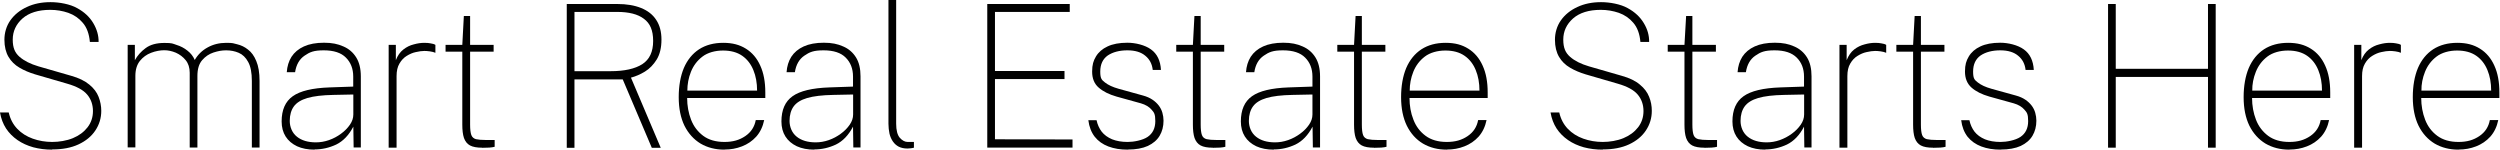 <?xml version="1.0" encoding="UTF-8"?>
<svg id="_レイヤー_1" data-name="レイヤー_1" xmlns="http://www.w3.org/2000/svg" version="1.1" viewBox="0 0 2434 146">
  <!-- Generator: Adobe Illustrator 30.1.0, SVG Export Plug-In . SVG Version: 2.1.1 Build 136)  -->
  <defs>
  </defs>
  <path d="M2393.6,145.7c-8.8,0-16.5-2-23.2-5.9-6.6-4-11.9-9.8-15.7-17.4-3.7-7.6-5.6-16.9-5.6-27.8s1.7-20.5,5-28.4c3.4-7.9,8.4-14,14.8-18.2,6.5-4.2,14.4-6.3,23.5-6.3s16,1.9,22.1,5.7c6.1,3.8,10.8,9.3,14,16.5,3.3,7.2,4.9,15.9,4.9,26.1v5.4h-76.1c0,7.5,1.3,14.6,3.8,21.1,2.5,6.5,6.4,11.7,11.8,15.7,5.4,4,12.3,6,20.7,6s14.7-1.9,20.3-5.7c5.6-3.8,9-9,10.2-15.6h8.2c-1.3,6.4-3.9,11.8-7.7,16.1-3.9,4.3-8.5,7.4-13.9,9.5-5.4,2.1-11,3.1-17,3.1ZM2357.5,88.2h67.9c0-7.4-1.2-14.1-3.6-19.9-2.4-5.9-6-10.6-10.9-14-4.9-3.4-11.1-5.1-18.7-5.1s-14.9,2-20,5.9c-5.1,3.9-8.8,8.8-11.2,14.8s-3.6,12.1-3.5,18.4Z"/>
  <path d="M2292,143.8V43.7h7v14.9c1.7-4.5,4.2-8,7.3-10.4,3.2-2.5,6.5-4.1,10.2-5,3.6-1,7-1.5,10.2-1.5s4,.2,6,.5c2,.3,3.6.7,4.8,1.5v7.7c-1.3-.6-3.2-1.1-5.4-1.4-2.2-.3-4-.4-5.4-.4-2.4,0-5.1.4-8.2,1.1-3,.6-6,1.9-8.9,3.7-2.8,1.7-5.2,4.2-7.1,7.5-1.9,3.2-2.8,7.2-2.8,12.2v69.7h-7.6Z"/>
  <path d="M2228.9,145.7c-8.8,0-16.5-2-23.2-5.9-6.6-4-11.9-9.8-15.7-17.4-3.7-7.6-5.6-16.9-5.6-27.8s1.7-20.5,5-28.4c3.4-7.9,8.4-14,14.8-18.2,6.5-4.2,14.4-6.3,23.5-6.3s16,1.9,22.1,5.7c6.1,3.8,10.8,9.3,14,16.5,3.3,7.2,4.9,15.9,4.9,26.1v5.4h-76.1c0,7.5,1.3,14.6,3.8,21.1,2.5,6.5,6.5,11.7,11.8,15.7,5.4,4,12.3,6,20.7,6s14.7-1.9,20.3-5.7c5.6-3.8,9-9,10.2-15.6h8.2c-1.3,6.4-3.9,11.8-7.7,16.1-3.9,4.3-8.5,7.4-13.9,9.5-5.4,2.1-11,3.1-17,3.1ZM2192.8,88.2h67.9c0-7.4-1.2-14.1-3.6-19.9-2.4-5.9-6-10.6-10.9-14-4.9-3.4-11.1-5.1-18.7-5.1s-14.9,2-20,5.9c-5.1,3.9-8.8,8.8-11.2,14.8-2.4,6-3.6,12.1-3.5,18.4Z"/>
  <path d="M2052.4,143.8V3.9h7.5v63.1h89.8V3.9h7.5v139.9h-7.5v-68.9h-89.8v68.9h-7.5Z"/>
  <path d="M1947.8,145.7c-7,0-13.2-1-18.8-3.1-5.5-2.1-9.9-5.2-13.4-9.5-3.3-4.3-5.4-9.6-6.2-16.1h8c.9,4.3,2.6,8,5,11.2,2.5,3.2,5.9,5.6,10.1,7.4,4.2,1.7,9.3,2.6,15.2,2.6s14.5-1.6,19.4-4.9c5-3.4,7.5-8.5,7.5-15.4s-1.2-8.4-3.6-11.1c-2.4-2.8-5.9-4.9-10.4-6.2l-23.8-6.6c-7.3-2.1-13.1-5-17.3-8.7-4.2-3.7-6.4-8.9-6.4-15.6s1.2-10.5,3.7-14.7c2.5-4.2,6.3-7.5,11.3-9.8,5.1-2.4,11.5-3.6,19.3-3.6s17.1,2.2,23,6.5c6,4.3,9.2,11,9.7,20h-8c-.6-5.7-3-10.4-7.2-13.8-4.1-3.5-9.9-5.3-17.5-5.3s-14.2,1.7-19.1,5c-4.8,3.4-7.3,8.6-7.3,15.7s1.5,8.1,4.6,10.6c3.2,2.5,7.5,4.5,13.2,6.1l23.8,6.6c3.7,1,6.8,2.4,9.3,4.1,2.5,1.7,4.5,3.6,6.1,5.7,1.6,2.1,2.8,4.5,3.5,7,.7,2.5,1.1,5.1,1.1,7.7,0,5.6-1.3,10.5-3.8,14.7-2.5,4.2-6.4,7.5-11.5,9.9-5.1,2.3-11.6,3.5-19.5,3.5Z"/>
  <path d="M1881.9,143.8c-5,0-9-.7-11.8-2.2-2.8-1.5-4.7-4-5.9-7.3-1.1-3.3-1.6-7.6-1.6-13V50.3h-16.3v-6.6h16.3l1.5-28.1h6.1v28.1h22.9v6.6h-22.9v71c0,4.6.4,8,1.2,10.2.8,2.1,2.4,3.4,4.6,4,2.3.5,5.5.8,9.7.8h8.5v6.6c-1.2.4-3,.6-5.2.8-2.2.1-4.5.2-7,.2Z"/>
  <path d="M1790.9,143.8V43.7h7v14.9c1.8-4.5,4.2-8,7.3-10.4,3.2-2.5,6.6-4.1,10.2-5,3.6-1,7-1.5,10.2-1.5s4,.2,6,.5c2,.3,3.6.7,4.8,1.5v7.7c-1.4-.6-3.2-1.1-5.4-1.4-2.2-.3-4-.4-5.4-.4-2.4,0-5.1.4-8.2,1.1-3,.6-6,1.9-8.9,3.7-2.8,1.7-5.2,4.2-7.1,7.5-1.9,3.2-2.8,7.2-2.8,12.2v69.7h-7.5Z"/>
  <path d="M1718.8,145.7c-6.6,0-12.3-1.1-17.1-3.3-4.8-2.3-8.5-5.4-11.1-9.5-2.6-4.1-3.9-9-3.9-14.7,0-11.2,3.6-19.4,10.8-24.5,7.3-5.2,19.2-8,35.8-8.6l23.1-.8v-9.7c0-7.7-2.4-13.8-7.1-18.5-4.7-4.7-11.8-7.1-21.6-7.1s-13.6,1.7-18.7,5.2c-5,3.4-8.1,8.8-9.2,16.1h-8.1c.4-5.7,1.9-10.7,4.6-15,2.8-4.3,6.8-7.7,12.1-10.1,5.3-2.4,11.8-3.6,19.6-3.6s13.4,1.2,18.8,3.6c5.4,2.3,9.5,5.9,12.5,10.7,3,4.8,4.4,11,4.4,18.4v69.3h-7l-.3-20.3c-4.3,8.3-9.9,14.1-16.6,17.4-6.8,3.2-13.8,4.8-21.2,4.8ZM1720.1,138.6c4.2,0,8.4-.7,12.7-2.2,4.2-1.5,8.2-3.6,11.7-6.2,3.6-2.6,6.5-5.6,8.7-8.8,2.2-3.2,3.3-6.5,3.3-9.9v-19.5l-19.5.4c-10.6.2-19.1,1.2-25.2,3-6.1,1.8-10.5,4.5-13.2,8.2-2.6,3.6-4,8.3-4,14.1s2.3,11.7,7,15.4c4.6,3.7,10.8,5.5,18.5,5.5Z"/>
  <path d="M1659.3,143.8c-5,0-9-.7-11.8-2.2-2.8-1.5-4.7-4-5.9-7.3-1.1-3.3-1.6-7.6-1.6-13V50.3h-16.3v-6.6h16.3l1.6-28.1h6.1v28.1h22.9v6.6h-22.9v71c0,4.6.4,8,1.2,10.2.8,2.1,2.4,3.4,4.6,4,2.3.5,5.5.8,9.7.8h8.5v6.6c-1.2.4-3,.6-5.2.8-2.2.1-4.5.2-7,.2Z"/>
  <path d="M1560.4,145.7c-6.6,0-12.7-.8-18.4-2.3-5.7-1.6-10.8-3.9-15.3-7-4.5-3.1-8.3-6.9-11.2-11.3-2.9-4.5-4.9-9.7-5.9-15.6h8.5c1.4,6.3,4.2,11.6,8.3,15.9,4.1,4.3,9.2,7.5,15.1,9.6,5.9,2.1,12.2,3.2,18.9,3.2s14.2-1.2,20.2-3.7c6-2.5,10.7-6,14.2-10.5,3.5-4.5,5.3-9.8,5.3-15.9s-1.9-11.7-5.7-16.1c-3.7-4.4-10.2-7.9-19.3-10.5l-31.3-9.1c-5.6-1.7-10.7-3.8-15.2-6.5-4.5-2.6-8.1-6.1-10.7-10.5-2.6-4.4-4-10-4-16.7s1.9-13.4,5.8-18.9c3.9-5.5,9.3-9.9,16.1-13,6.8-3.2,14.5-4.7,23-4.7s19,1.9,25.9,5.8c7,3.8,12.2,8.7,15.7,14.6,3.6,5.9,5.3,12,5.2,18.3h-8.5c-.7-7.9-3-14.1-6.9-18.6-3.8-4.5-8.5-7.7-14.1-9.7-5.6-1.9-11.4-2.9-17.6-2.9-11.6,0-20.6,2.8-27,8.4-6.3,5.6-9.5,12.5-9.5,20.6s2.2,12.8,6.6,16.7c4.4,3.9,10.6,7,18.4,9.3l31.9,9.2c7.6,2.1,13.5,5,17.7,8.6,4.3,3.5,7.3,7.5,9,11.9,1.8,4.4,2.6,8.9,2.6,13.6,0,7-1.9,13.4-5.8,19.2-3.8,5.7-9.3,10.2-16.4,13.5-7.1,3.3-15.6,4.9-25.6,4.9Z"/>
  <path d="M1408.6,145.7c-8.8,0-16.5-2-23.2-5.9-6.7-4-11.9-9.8-15.7-17.4-3.7-7.6-5.6-16.9-5.6-27.8s1.7-20.5,5-28.4c3.4-7.9,8.4-14,14.8-18.2,6.5-4.2,14.3-6.3,23.5-6.3s16,1.9,22.1,5.7c6.1,3.8,10.8,9.3,14,16.5,3.3,7.2,4.9,15.9,4.9,26.1v5.4h-76.1c0,7.5,1.2,14.6,3.8,21.1,2.5,6.5,6.4,11.7,11.8,15.7,5.4,4,12.3,6,20.7,6s14.7-1.9,20.3-5.7,9-9,10.2-15.6h8.2c-1.3,6.4-3.9,11.8-7.7,16.1-3.9,4.3-8.5,7.4-13.9,9.5-5.3,2.1-11,3.1-17,3.1ZM1372.5,88.2h67.9c0-7.4-1.2-14.1-3.6-19.9-2.4-5.9-6-10.6-10.9-14-4.9-3.4-11.1-5.1-18.7-5.1s-14.9,2-20,5.9c-5.1,3.9-8.8,8.8-11.2,14.8-2.4,6-3.5,12.1-3.5,18.4Z"/>
  <path d="M1337.6,143.8c-5,0-9-.7-11.8-2.2-2.8-1.5-4.7-4-5.9-7.3-1.1-3.3-1.6-7.6-1.6-13V50.3h-16.3v-6.6h16.3l1.5-28.1h6.1v28.1h22.9v6.6h-22.9v71c0,4.6.4,8,1.2,10.2.8,2.1,2.4,3.4,4.6,4,2.3.5,5.5.8,9.7.8h8.5v6.6c-1.2.4-3,.6-5.2.8-2.2.1-4.5.2-7,.2Z"/>
  <path d="M1240.2,145.7c-6.6,0-12.3-1.1-17.1-3.3-4.8-2.3-8.5-5.4-11.1-9.5-2.6-4.1-3.9-9-3.9-14.7,0-11.2,3.6-19.4,10.8-24.5,7.3-5.2,19.2-8,35.8-8.6l23.1-.8v-9.7c0-7.7-2.4-13.8-7.1-18.5-4.6-4.7-11.8-7.1-21.6-7.1s-13.6,1.7-18.7,5.2c-5,3.4-8.1,8.8-9.2,16.1h-8.1c.4-5.7,1.9-10.7,4.6-15,2.8-4.3,6.8-7.7,12.1-10.1,5.3-2.4,11.8-3.6,19.6-3.6s13.4,1.2,18.8,3.6c5.4,2.3,9.5,5.9,12.5,10.7,3,4.8,4.5,11,4.5,18.4v69.3h-7l-.3-20.3c-4.3,8.3-9.9,14.1-16.6,17.4-6.8,3.2-13.8,4.8-21.2,4.8ZM1241.4,138.6c4.2,0,8.4-.7,12.7-2.2,4.3-1.5,8.2-3.6,11.7-6.2,3.6-2.6,6.5-5.6,8.7-8.8,2.2-3.2,3.3-6.5,3.3-9.9v-19.5l-19.4.4c-10.7.2-19.1,1.2-25.3,3-6.1,1.8-10.5,4.5-13.2,8.2-2.6,3.6-4,8.3-4,14.1s2.3,11.7,7,15.4c4.6,3.7,10.8,5.5,18.5,5.5Z"/>
  <path d="M1180.7,143.8c-5,0-9-.7-11.8-2.2-2.8-1.5-4.7-4-5.9-7.3-1.1-3.3-1.6-7.6-1.6-13V50.3h-16.2v-6.6h16.2l1.5-28.1h6.1v28.1h22.9v6.6h-22.9v71c0,4.6.4,8,1.2,10.2.8,2.1,2.3,3.4,4.6,4,2.2.5,5.5.8,9.7.8h8.5v6.6c-1.2.4-3,.6-5.2.8-2.2.1-4.5.2-7,.2Z"/>
  <path d="M1097.9,145.7c-7,0-13.2-1-18.8-3.1-5.5-2.1-9.9-5.2-13.3-9.5-3.3-4.3-5.4-9.6-6.2-16.1h8c.9,4.3,2.6,8,5,11.2,2.5,3.2,5.9,5.6,10.1,7.4,4.3,1.7,9.3,2.6,15.2,2.6s14.5-1.6,19.4-4.9c5-3.4,7.5-8.5,7.5-15.4s-1.2-8.4-3.6-11.1c-2.4-2.8-5.9-4.9-10.4-6.2l-23.8-6.6c-7.3-2.1-13.1-5-17.3-8.7-4.3-3.7-6.4-8.9-6.4-15.6s1.2-10.5,3.7-14.7c2.5-4.2,6.3-7.5,11.3-9.8,5.1-2.4,11.5-3.6,19.3-3.6s17.1,2.2,23,6.5c6,4.3,9.2,11,9.7,20h-8c-.6-5.7-3-10.4-7.2-13.8-4.1-3.5-9.9-5.3-17.5-5.3s-14.2,1.7-19.1,5c-4.8,3.4-7.3,8.6-7.3,15.7s1.5,8.1,4.6,10.6c3.2,2.5,7.5,4.5,13.2,6.1l23.8,6.6c3.7,1,6.8,2.4,9.3,4.1,2.5,1.7,4.5,3.6,6.1,5.7,1.6,2.1,2.8,4.5,3.5,7,.7,2.5,1.1,5.1,1.1,7.7,0,5.6-1.3,10.5-3.8,14.7-2.5,4.2-6.4,7.5-11.5,9.9-5.1,2.3-11.6,3.5-19.5,3.5Z"/>
  <path d="M961.2,143.8V3.9h80.3v7.7h-72.8v57.5h67.7v7.9h-67.7v58.6l75.5.2v7.9h-83Z"/>
  <path d="M883.6,144.6c-3.4,0-6.2-.6-8.6-1.8-2.3-1.2-4.2-2.9-5.7-5.1-1.5-2.2-2.6-4.7-3.3-7.6-.6-3-1-6.2-1-9.6V0h7.5v120.4c0,6.4,1.2,11,3.5,13.7,2.4,2.7,5,4.1,7.7,4.1h6.1v5.6c-1.1.3-2.3.5-3.5.6-1.2.1-2.1.2-2.8.2Z"/>
  <path d="M792.9,145.7c-6.6,0-12.3-1.1-17.1-3.3-4.8-2.3-8.5-5.4-11.1-9.5-2.6-4.1-3.9-9-3.9-14.7,0-11.2,3.6-19.4,10.8-24.5,7.3-5.2,19.2-8,35.8-8.6l23.1-.8v-9.7c0-7.7-2.4-13.8-7.1-18.5-4.6-4.7-11.8-7.1-21.6-7.1s-13.6,1.7-18.7,5.2c-5,3.4-8.1,8.8-9.2,16.1h-8.1c.4-5.7,1.9-10.7,4.6-15,2.8-4.3,6.8-7.7,12.1-10.1,5.3-2.4,11.8-3.6,19.6-3.6s13.4,1.2,18.8,3.6c5.4,2.3,9.5,5.9,12.5,10.7,3,4.8,4.4,11,4.4,18.4v69.3h-7l-.3-20.3c-4.3,8.3-9.9,14.1-16.6,17.4-6.8,3.2-13.8,4.8-21.2,4.8ZM794.2,138.6c4.2,0,8.4-.7,12.7-2.2,4.3-1.5,8.2-3.6,11.7-6.2,3.6-2.6,6.5-5.6,8.7-8.8s3.3-6.5,3.3-9.9v-19.5l-19.4.4c-10.6.2-19.1,1.2-25.3,3-6.1,1.8-10.5,4.5-13.2,8.2-2.6,3.6-4,8.3-4,14.1s2.3,11.7,7,15.4c4.6,3.7,10.8,5.5,18.5,5.5Z"/>
  <path d="M705.3,145.7c-8.8,0-16.5-2-23.2-5.9-6.6-4-11.9-9.8-15.7-17.4-3.7-7.6-5.6-16.9-5.6-27.8s1.7-20.5,5-28.4c3.4-7.9,8.4-14,14.8-18.2,6.5-4.2,14.4-6.3,23.5-6.3s16,1.9,22.1,5.7c6.1,3.8,10.8,9.3,14,16.5,3.3,7.2,4.9,15.9,4.9,26.1v5.4h-76.1c0,7.5,1.3,14.6,3.8,21.1,2.5,6.5,6.5,11.7,11.8,15.7,5.4,4,12.3,6,20.7,6s14.7-1.9,20.3-5.7,9-9,10.2-15.6h8.2c-1.3,6.4-3.9,11.8-7.7,16.1-3.9,4.3-8.5,7.4-13.9,9.5-5.4,2.1-11,3.1-17,3.1ZM669.2,88.2h67.9c0-7.4-1.2-14.1-3.6-19.9-2.4-5.9-6-10.6-10.9-14-4.9-3.4-11.1-5.1-18.7-5.1s-14.9,2-20,5.9c-5.1,3.9-8.8,8.8-11.2,14.8-2.4,6-3.5,12.1-3.5,18.4Z"/>
  <path d="M551.8,143.8V3.9h49.3c9,0,16.7,1.3,23.1,3.9,6.5,2.6,11.4,6.5,14.7,11.6,3.4,5.1,5.1,11.5,5.1,19.2s-1.5,14.2-4.6,19.3c-3.1,5-6.9,9-11.5,11.8-4.6,2.8-9.1,4.7-13.6,5.9l29,68.3h-8.7l-28.3-66.6h-47v66.6h-7.5ZM559.3,69.3h35.2c13.5,0,23.7-2.3,30.8-6.8,7.1-4.6,10.6-12.1,10.6-22.6s-3-17.2-9-21.6c-5.9-4.5-14.6-6.7-26-6.7h-41.6v57.7Z"/>
  <path d="M469.4,143.8c-5,0-9-.7-11.8-2.2-2.8-1.5-4.7-4-5.9-7.3-1.1-3.3-1.6-7.6-1.6-13V50.3h-16.3v-6.6h16.3l1.5-28.1h6.1v28.1h22.9v6.6h-22.9v71c0,4.6.4,8,1.2,10.2.8,2.1,2.4,3.4,4.5,4,2.3.5,5.5.8,9.7.8h8.5v6.6c-1.2.4-3,.6-5.2.8-2.2.1-4.5.2-7,.2Z"/>
  <path d="M378.4,143.8V43.7h7v14.9c1.7-4.5,4.2-8,7.3-10.4,3.2-2.5,6.5-4.1,10.2-5,3.6-1,7-1.5,10.2-1.5s4,.2,6,.5c2,.3,3.6.7,4.8,1.5v7.7c-1.4-.6-3.2-1.1-5.4-1.4-2.2-.3-4-.4-5.4-.4-2.4,0-5.1.4-8.2,1.1-3,.6-6,1.9-8.9,3.7-2.8,1.7-5.2,4.2-7.1,7.5-1.9,3.2-2.8,7.2-2.8,12.2v69.7h-7.5Z"/>
  <path d="M306.3,145.7c-6.6,0-12.3-1.1-17.1-3.3-4.8-2.3-8.5-5.4-11.1-9.5-2.6-4.1-3.9-9-3.9-14.7,0-11.2,3.6-19.4,10.8-24.5,7.3-5.2,19.2-8,35.8-8.6l23.1-.8v-9.7c0-7.7-2.4-13.8-7.1-18.5-4.6-4.7-11.8-7.1-21.6-7.1s-13.6,1.7-18.7,5.2c-5,3.4-8.1,8.8-9.2,16.1h-8.1c.4-5.7,1.9-10.7,4.6-15,2.8-4.3,6.8-7.7,12.1-10.1,5.3-2.4,11.8-3.6,19.6-3.6s13.4,1.2,18.8,3.6c5.4,2.3,9.5,5.9,12.5,10.7,3,4.8,4.5,11,4.5,18.4v69.3h-7l-.3-20.3c-4.3,8.3-9.9,14.1-16.6,17.4-6.8,3.2-13.8,4.8-21.2,4.8ZM307.6,138.6c4.2,0,8.4-.7,12.7-2.2,4.3-1.5,8.2-3.6,11.7-6.2,3.6-2.6,6.5-5.6,8.7-8.8s3.3-6.5,3.3-9.9v-19.5l-19.4.4c-10.6.2-19.1,1.2-25.3,3-6.1,1.8-10.5,4.5-13.2,8.2-2.6,3.6-4,8.3-4,14.1s2.3,11.7,7,15.4c4.6,3.7,10.8,5.5,18.5,5.5Z"/>
  <path d="M124.3,143.8V43.7h7v14.9c2.5-4.5,5.9-8.4,10.4-11.7,4.5-3.4,10.6-5.1,18.4-5.1s7.8.6,11.7,1.9c4,1.2,7.6,3.1,10.7,5.6,3.2,2.5,5.6,5.5,7.1,9.1,3-5.2,7.2-9.3,12.5-12.2,5.4-3,11.4-4.5,18.2-4.5s6.9.5,10.6,1.4c3.8.9,7.4,2.6,10.6,5.2,3.3,2.5,6,6.2,8,11.1,2.1,4.9,3.2,11.4,3.2,19.4v64.8h-7.5v-64.8c0-8.1-1.2-14.2-3.6-18.5-2.3-4.3-5.4-7.3-9.2-8.9-3.7-1.6-7.8-2.4-12.2-2.4s-7.9.7-12.3,2.1c-4.3,1.4-8,3.9-11.1,7.5-3.1,3.6-4.6,8.7-4.6,15.3v69.7h-7.5v-72.8c0-4.9-1.3-9-3.9-12.2-2.6-3.2-5.8-5.6-9.6-7.3-3.8-1.6-7.6-2.4-11.3-2.4s-8.5.8-12.8,2.5c-4.3,1.6-8,4.3-10.9,7.9-2.9,3.7-4.4,8.5-4.4,14.5v69.7h-7.5Z"/>
  <path class="st0" d="M50.8,145.7c-6.6,0-12.7-.8-18.4-2.3-5.7-1.6-10.8-3.9-15.3-7-4.5-3.1-8.3-6.9-11.2-11.3-2.9-4.5-4.9-9.7-5.9-15.6h8.5c1.4,6.3,4.2,11.6,8.3,15.9,4.1,4.3,9.2,7.5,15.1,9.6,5.9,2.1,12.2,3.2,18.9,3.2s14.2-1.2,20.2-3.7c6-2.5,10.7-6,14.2-10.5,3.5-4.5,5.3-9.8,5.3-15.9s-1.9-11.7-5.7-16.1c-3.7-4.4-10.2-7.9-19.3-10.5l-31.3-9.1c-5.6-1.7-10.7-3.8-15.2-6.5-4.5-2.6-8.1-6.1-10.7-10.5-2.6-4.4-4-10-4-16.7s1.9-13.4,5.8-18.9c3.9-5.5,9.3-9.9,16.1-13,6.8-3.2,14.4-4.7,23-4.7s19,1.9,25.9,5.8c7,3.8,12.2,8.7,15.7,14.6,3.5,5.9,5.3,12,5.2,18.3h-8.5c-.7-7.9-3-14.1-6.9-18.6-3.8-4.5-8.5-7.7-14.1-9.7-5.5-1.9-11.4-2.9-17.6-2.9-11.6,0-20.6,2.8-27,8.4-6.3,5.6-9.5,12.5-9.5,20.6s2.2,12.8,6.6,16.7c4.5,3.9,10.6,7,18.4,9.3l31.9,9.2c7.5,2.1,13.4,5,17.7,8.6,4.3,3.5,7.3,7.5,9,11.9s2.6,8.9,2.6,13.6c0,7-1.9,13.4-5.8,19.2-3.8,5.7-9.3,10.2-16.4,13.5-7.1,3.3-15.6,4.9-25.6,4.9Z"/>
</svg>
